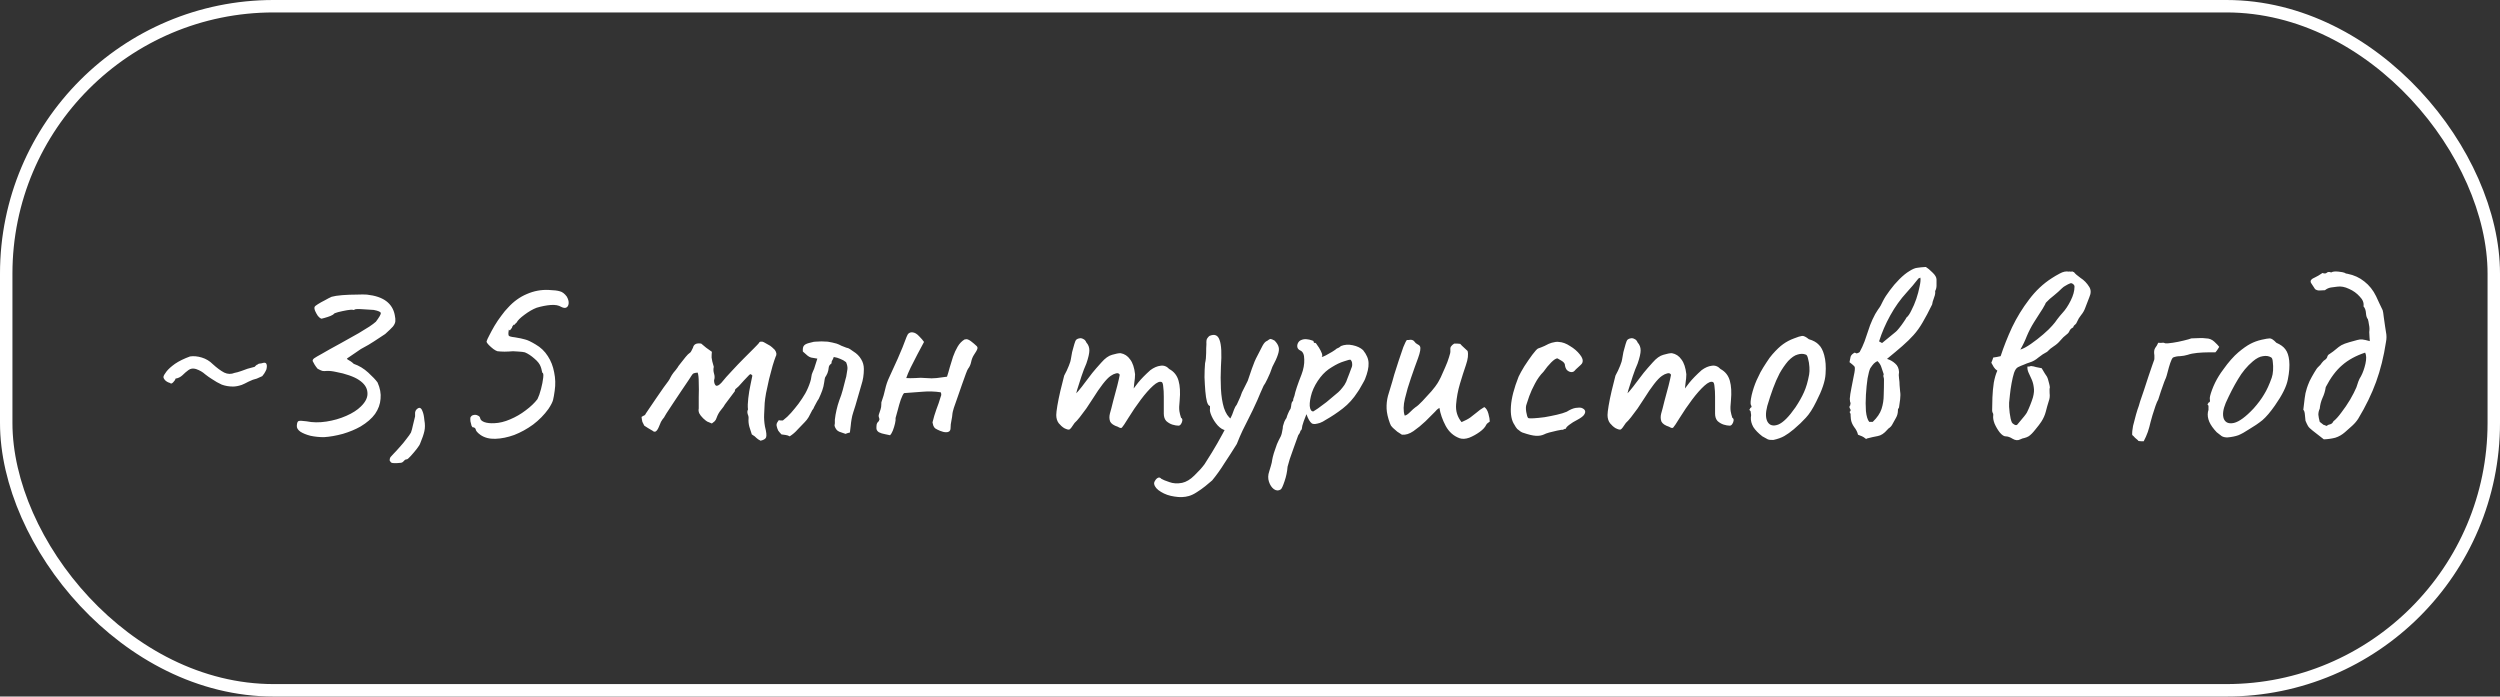 <?xml version="1.0" encoding="UTF-8"?> <svg xmlns="http://www.w3.org/2000/svg" width="402" height="112" viewBox="0 0 402 112" fill="none"><rect x="0" y="0" width="402" height="112" fill="#333333" stroke="none"/><rect x="1" y="1" width="400" height="110" rx="43" stroke="white" stroke-width="2"></rect><path d="M37.464 62.156C36.819 62.156 36.217 62.053 35.66 61.848C35.132 61.613 34.589 61.305 34.032 60.924C33.739 60.748 33.386 60.499 32.976 60.176C32.594 59.824 32.111 59.545 31.524 59.34C31.055 59.193 30.644 59.252 30.292 59.516C29.969 59.751 29.646 60.029 29.324 60.352C29.001 60.645 28.634 60.821 28.224 60.88C28.195 61.056 28.062 61.261 27.828 61.496C27.622 61.701 27.461 61.731 27.344 61.584C27.021 61.496 26.757 61.349 26.552 61.144C26.346 60.909 26.259 60.719 26.288 60.572C26.317 60.396 26.479 60.117 26.772 59.736C27.065 59.355 27.52 58.944 28.136 58.504C28.781 58.064 29.588 57.668 30.556 57.316C31.142 57.228 31.773 57.287 32.448 57.492C33.123 57.697 33.709 58.049 34.208 58.548C34.883 59.164 35.498 59.619 36.056 59.912C36.613 60.176 37.17 60.191 37.728 59.956C37.962 59.927 38.329 59.824 38.828 59.648C39.356 59.472 39.678 59.355 39.796 59.296L40.94 58.988C40.998 58.929 41.072 58.856 41.16 58.768C41.248 58.68 41.35 58.621 41.468 58.592C41.497 58.504 41.703 58.445 42.084 58.416C42.495 58.269 42.744 58.299 42.832 58.504C42.92 58.68 42.934 58.915 42.876 59.208C42.876 59.325 42.817 59.487 42.7 59.692C42.612 59.897 42.436 60.161 42.172 60.484L41.292 60.88C40.881 60.968 40.441 61.129 39.972 61.364C39.532 61.599 39.165 61.775 38.872 61.892C38.344 62.068 37.874 62.156 37.464 62.156ZM52.085 70.296C51.351 70.296 50.633 70.223 49.929 70.076C49.254 69.9 48.711 69.68 48.301 69.416C47.89 69.123 47.699 68.8 47.729 68.448C47.758 67.979 47.861 67.729 48.037 67.7C48.213 67.641 48.623 67.656 49.269 67.744C50.266 67.949 51.337 67.964 52.481 67.788C53.625 67.612 54.695 67.304 55.693 66.864C56.69 66.424 57.467 65.925 58.025 65.368C58.817 64.605 59.169 63.843 59.081 63.08C59.022 62.317 58.567 61.657 57.717 61.1C57.335 60.836 56.807 60.587 56.133 60.352C55.458 60.117 54.783 59.941 54.109 59.824C53.463 59.677 52.935 59.619 52.525 59.648C52.261 59.677 52.041 59.677 51.865 59.648C51.718 59.619 51.454 59.501 51.073 59.296C50.897 59.091 50.735 58.871 50.589 58.636C50.442 58.372 50.339 58.181 50.281 58.064C50.251 57.917 50.325 57.771 50.501 57.624C50.706 57.477 51.131 57.228 51.777 56.876C52.422 56.495 53.419 55.937 54.769 55.204C56.001 54.529 56.969 53.987 57.673 53.576C58.406 53.136 58.978 52.784 59.389 52.52C59.829 52.227 60.181 51.963 60.445 51.728C60.973 51.024 61.237 50.569 61.237 50.364C61.237 50.159 60.855 49.983 60.093 49.836C59.359 49.777 58.655 49.733 57.981 49.704C57.306 49.675 56.969 49.719 56.969 49.836C56.969 49.836 56.954 49.836 56.925 49.836C56.925 49.836 56.881 49.836 56.793 49.836C56.646 49.777 56.323 49.792 55.825 49.88C55.326 49.968 54.842 50.071 54.373 50.188C53.933 50.305 53.698 50.408 53.669 50.496C53.639 50.555 53.463 50.657 53.141 50.804C52.847 50.921 52.539 51.024 52.217 51.112C51.923 51.2 51.733 51.244 51.645 51.244C51.498 51.185 51.322 51.039 51.117 50.804C50.941 50.54 50.794 50.276 50.677 50.012C50.559 49.719 50.53 49.499 50.589 49.352C50.647 49.235 50.823 49.088 51.117 48.912C51.439 48.707 51.806 48.501 52.217 48.296C52.627 48.061 52.994 47.871 53.317 47.724C53.727 47.607 54.299 47.519 55.033 47.46C55.795 47.401 56.558 47.372 57.321 47.372C58.083 47.343 58.641 47.343 58.993 47.372C60.342 47.519 61.383 47.871 62.117 48.428C62.85 48.985 63.305 49.733 63.481 50.672C63.569 51.083 63.598 51.42 63.569 51.684C63.539 51.948 63.407 52.227 63.173 52.52C62.938 52.784 62.527 53.18 61.941 53.708C61.207 54.177 60.606 54.573 60.137 54.896C59.667 55.219 58.963 55.629 58.025 56.128C57.819 56.275 57.541 56.465 57.189 56.7C56.837 56.935 56.514 57.155 56.221 57.36C55.927 57.536 55.781 57.653 55.781 57.712C55.781 57.712 55.839 57.756 55.957 57.844C56.074 57.903 56.221 57.991 56.397 58.108C56.573 58.225 56.734 58.357 56.881 58.504C57.731 58.797 58.509 59.267 59.213 59.912C59.917 60.557 60.415 61.085 60.709 61.496C61.119 62.405 61.281 63.285 61.193 64.136C61.134 64.987 60.841 65.793 60.313 66.556C59.785 67.289 59.007 67.964 57.981 68.58C57.159 69.049 56.206 69.445 55.121 69.768C54.035 70.061 53.023 70.237 52.085 70.296ZM63.489 74.476C63.196 74.476 63.005 74.447 62.917 74.388C62.858 74.359 62.77 74.241 62.653 74.036C62.653 73.831 62.697 73.655 62.785 73.508C62.903 73.361 63.064 73.185 63.269 72.98C63.562 72.687 63.9 72.32 64.281 71.88C64.662 71.469 65.014 71.044 65.337 70.604C65.689 70.164 65.939 69.812 66.085 69.548C66.203 69.225 66.305 68.844 66.393 68.404C66.51 67.964 66.628 67.48 66.745 66.952C66.745 66.717 66.745 66.512 66.745 66.336C66.775 66.131 66.848 65.969 66.965 65.852C67.171 65.647 67.347 65.559 67.493 65.588C67.669 65.617 67.816 65.793 67.933 66.116C68.08 66.439 68.183 66.923 68.241 67.568C68.359 68.213 68.359 68.8 68.241 69.328C68.124 69.856 67.904 70.501 67.581 71.264C67.522 71.469 67.332 71.777 67.009 72.188C66.686 72.599 66.364 72.98 66.041 73.332C65.719 73.684 65.513 73.86 65.425 73.86C65.308 73.86 65.205 73.889 65.117 73.948C65.029 74.036 64.927 74.139 64.809 74.256C64.692 74.373 64.516 74.432 64.281 74.432C64.076 74.461 63.812 74.476 63.489 74.476ZM77.272 69.944C76.744 69.563 76.48 69.24 76.48 68.976C76.362 68.8 76.231 68.712 76.084 68.712C75.996 68.741 75.908 68.653 75.82 68.448C75.761 68.243 75.703 68.008 75.644 67.744C75.615 67.451 75.615 67.245 75.644 67.128C75.761 66.893 75.937 66.761 76.172 66.732C76.406 66.673 76.626 66.703 76.832 66.82C77.067 66.908 77.198 67.069 77.228 67.304C77.287 67.539 77.507 67.729 77.888 67.876C78.299 68.023 78.826 68.081 79.472 68.052C80.293 68.023 81.144 67.817 82.024 67.436C82.933 67.055 83.769 66.571 84.532 65.984C85.324 65.397 85.954 64.796 86.424 64.18C86.629 63.769 86.82 63.227 86.996 62.552C87.172 61.877 87.289 61.276 87.348 60.748C87.406 60.22 87.362 59.956 87.216 59.956C87.216 59.956 87.186 59.853 87.128 59.648C87.099 59.443 87.04 59.223 86.952 58.988C86.805 58.548 86.468 58.108 85.94 57.668C85.412 57.199 84.898 56.861 84.4 56.656C84.195 56.597 83.813 56.553 83.256 56.524C82.728 56.465 82.244 56.465 81.804 56.524C81.335 56.553 80.909 56.553 80.528 56.524C80.176 56.495 80 56.48 80 56.48C79.853 56.451 79.633 56.333 79.34 56.128C79.076 55.923 78.826 55.703 78.592 55.468C78.357 55.233 78.24 55.043 78.24 54.896C78.299 54.691 78.445 54.368 78.68 53.928C78.915 53.459 79.193 52.945 79.516 52.388C79.868 51.801 80.234 51.259 80.616 50.76C80.997 50.232 81.364 49.792 81.716 49.44C82.596 48.472 83.593 47.753 84.708 47.284C85.852 46.785 87.025 46.565 88.228 46.624C89.079 46.653 89.68 46.727 90.032 46.844C90.413 46.932 90.78 47.211 91.132 47.68C91.367 48.091 91.469 48.457 91.44 48.78C91.41 49.103 91.293 49.323 91.088 49.44C90.882 49.557 90.604 49.528 90.252 49.352C89.841 49.088 89.269 48.985 88.536 49.044C87.832 49.103 87.084 49.249 86.292 49.484C85.676 49.719 85.016 50.1 84.312 50.628C83.637 51.127 83.227 51.537 83.08 51.86C82.963 51.948 82.874 52.036 82.816 52.124C82.787 52.212 82.713 52.241 82.596 52.212C82.596 52.212 82.552 52.271 82.464 52.388C82.376 52.476 82.332 52.579 82.332 52.696C82.185 52.872 82.082 53.004 82.024 53.092C81.995 53.151 81.921 53.121 81.804 53.004C81.804 53.004 81.804 53.048 81.804 53.136C81.804 53.224 81.789 53.327 81.76 53.444C81.731 53.649 81.745 53.825 81.804 53.972C81.892 54.089 82.215 54.177 82.772 54.236C83.505 54.353 84.062 54.471 84.444 54.588C84.825 54.676 85.382 54.94 86.116 55.38C86.937 55.849 87.597 56.48 88.096 57.272C88.594 58.035 88.932 58.9 89.108 59.868C89.313 60.836 89.343 61.819 89.196 62.816C89.108 63.461 89.02 63.96 88.932 64.312C88.844 64.664 88.594 65.148 88.184 65.764C87.509 66.703 86.688 67.539 85.72 68.272C84.752 68.976 83.74 69.533 82.684 69.944C81.628 70.325 80.616 70.531 79.648 70.56C78.709 70.589 77.917 70.384 77.272 69.944ZM122.301 70.868C122.007 70.721 121.787 70.575 121.641 70.428C121.494 70.252 121.245 70.061 120.893 69.856C120.775 69.445 120.643 69.035 120.497 68.624C120.379 68.184 120.335 67.759 120.365 67.348C120.394 67.113 120.35 66.864 120.233 66.6C120.145 66.307 120.159 66.057 120.277 65.852C120.218 65.383 120.233 64.781 120.321 64.048C120.409 63.285 120.526 62.567 120.673 61.892C120.819 61.188 120.922 60.689 120.981 60.396C120.893 60.279 120.805 60.205 120.717 60.176C120.658 60.147 120.57 60.191 120.453 60.308C120.159 60.601 119.881 60.895 119.617 61.188C119.353 61.481 119.074 61.789 118.781 62.112C118.663 62.229 118.531 62.347 118.385 62.464C118.238 62.552 118.165 62.699 118.165 62.904L116.581 65.016C116.463 65.251 116.243 65.559 115.921 65.94C115.627 66.292 115.393 66.717 115.217 67.216C115.158 67.421 115.055 67.597 114.909 67.744C114.762 67.861 114.615 67.979 114.469 68.096C114.087 67.949 113.838 67.847 113.721 67.788C113.603 67.729 113.383 67.553 113.061 67.26C112.767 66.967 112.562 66.703 112.445 66.468C112.327 66.204 112.298 65.94 112.357 65.676C112.357 65.236 112.357 64.62 112.357 63.828C112.386 63.007 112.386 62.229 112.357 61.496C112.357 60.733 112.298 60.205 112.181 59.912C111.858 59.941 111.638 59.985 111.521 60.044C111.403 60.103 111.257 60.279 111.081 60.572C111.11 60.543 110.978 60.748 110.685 61.188C110.421 61.599 110.054 62.141 109.585 62.816C109.145 63.461 108.705 64.121 108.265 64.796C107.825 65.441 107.458 65.999 107.165 66.468C106.901 66.908 106.783 67.113 106.813 67.084C106.607 67.319 106.431 67.568 106.285 67.832C106.167 68.096 106.05 68.375 105.933 68.668C105.786 69.02 105.625 69.255 105.449 69.372C105.273 69.46 105.111 69.431 104.965 69.284C104.73 69.137 104.481 68.991 104.217 68.844C103.982 68.697 103.777 68.565 103.601 68.448C103.483 68.243 103.381 68.037 103.293 67.832C103.234 67.597 103.19 67.333 103.161 67.04C103.395 66.893 103.557 66.805 103.645 66.776C103.733 66.717 103.806 66.615 103.865 66.468C104.51 65.5 105.067 64.679 105.537 64.004C106.006 63.3 106.402 62.728 106.725 62.288C107.047 61.848 107.297 61.511 107.473 61.276C107.649 61.012 107.751 60.836 107.781 60.748C107.927 60.455 108.103 60.176 108.309 59.912C108.543 59.648 108.763 59.369 108.969 59.076C108.998 58.988 109.145 58.783 109.409 58.46C109.673 58.108 109.951 57.756 110.245 57.404C110.538 57.052 110.743 56.847 110.861 56.788C111.007 56.7 111.11 56.583 111.169 56.436C111.257 56.26 111.345 56.084 111.433 55.908C111.491 55.644 111.623 55.453 111.829 55.336C112.034 55.219 112.342 55.189 112.753 55.248C112.987 55.453 113.251 55.673 113.545 55.908C113.838 56.113 114.146 56.333 114.469 56.568C114.439 56.861 114.425 57.169 114.425 57.492C114.454 57.815 114.571 58.313 114.777 58.988C114.689 59.34 114.703 59.707 114.821 60.088C114.938 60.469 114.938 60.821 114.821 61.144C114.821 61.525 114.909 61.804 115.085 61.98C115.29 62.127 115.598 61.98 116.009 61.54C116.478 60.953 117.035 60.323 117.681 59.648C118.326 58.944 118.957 58.284 119.573 57.668C120.218 57.023 120.761 56.48 121.201 56.04C121.67 55.571 121.949 55.277 122.037 55.16C122.095 55.013 122.198 54.94 122.345 54.94C122.521 54.911 122.682 54.94 122.829 55.028C123.327 55.292 123.665 55.483 123.841 55.6C124.017 55.717 124.266 55.937 124.589 56.26C124.882 56.671 124.926 57.037 124.721 57.36C124.603 57.653 124.442 58.137 124.237 58.812C124.061 59.457 123.87 60.176 123.665 60.968C123.489 61.76 123.327 62.508 123.181 63.212C123.063 63.887 122.99 64.415 122.961 64.796C122.931 65.383 122.902 65.999 122.873 66.644C122.843 67.26 122.887 67.905 123.005 68.58C123.239 69.489 123.298 70.076 123.181 70.34C123.093 70.575 122.799 70.751 122.301 70.868ZM126.985 70.164C126.78 70.047 126.56 69.973 126.325 69.944C126.12 69.915 125.9 69.885 125.665 69.856C125.46 69.651 125.284 69.445 125.137 69.24C125.02 69.005 124.932 68.741 124.873 68.448C124.844 68.272 124.873 68.111 124.961 67.964C125.049 67.817 125.137 67.685 125.225 67.568C125.313 67.568 125.416 67.583 125.533 67.612C125.65 67.612 125.768 67.612 125.885 67.612C126.384 67.231 126.824 66.82 127.205 66.38C127.616 65.911 128.012 65.427 128.393 64.928C128.804 64.371 129.17 63.813 129.493 63.256C129.816 62.669 130.08 62.053 130.285 61.408C130.373 61.144 130.432 60.88 130.461 60.616C130.49 60.323 130.564 60.059 130.681 59.824C130.857 59.472 130.989 59.12 131.077 58.768C131.194 58.387 131.312 58.02 131.429 57.668C130.989 57.58 130.652 57.521 130.417 57.492C130.212 57.433 130.021 57.331 129.845 57.184C129.669 57.037 129.42 56.817 129.097 56.524C129.068 56.113 129.112 55.82 129.229 55.644C129.346 55.439 129.625 55.277 130.065 55.16C130.241 55.101 130.417 55.057 130.593 55.028C130.769 54.969 130.945 54.94 131.121 54.94C131.444 54.911 131.766 54.896 132.089 54.896C132.412 54.896 132.749 54.911 133.101 54.94C133.336 54.969 133.57 55.013 133.805 55.072C134.04 55.131 134.274 55.189 134.509 55.248C134.773 55.336 135.037 55.453 135.301 55.6C135.565 55.717 135.829 55.82 136.093 55.908C136.298 55.937 136.489 56.011 136.665 56.128C136.841 56.245 137.032 56.377 137.237 56.524C137.765 56.847 138.176 57.257 138.469 57.756C138.762 58.225 138.909 58.753 138.909 59.34C138.909 60.249 138.777 61.1 138.513 61.892C138.366 62.449 138.205 63.007 138.029 63.564C137.882 64.121 137.721 64.679 137.545 65.236C137.428 65.617 137.31 65.984 137.193 66.336C137.076 66.688 136.988 67.055 136.929 67.436C136.87 67.759 136.826 68.096 136.797 68.448C136.768 68.8 136.724 69.167 136.665 69.548C136.548 69.577 136.43 69.607 136.313 69.636C136.225 69.665 136.108 69.709 135.961 69.768C135.638 69.651 135.301 69.533 134.949 69.416C134.597 69.269 134.348 68.961 134.201 68.492C134.201 68.433 134.201 68.375 134.201 68.316C134.23 68.228 134.245 68.125 134.245 68.008C134.245 67.92 134.245 67.832 134.245 67.744C134.245 67.656 134.245 67.568 134.245 67.48C134.304 66.952 134.392 66.439 134.509 65.94C134.626 65.412 134.773 64.899 134.949 64.4C135.184 63.813 135.374 63.241 135.521 62.684C135.668 62.097 135.814 61.525 135.961 60.968C136.049 60.704 136.108 60.44 136.137 60.176C136.196 59.883 136.24 59.604 136.269 59.34C136.298 59.017 136.225 58.651 136.049 58.24C135.756 58.005 135.448 57.829 135.125 57.712C134.802 57.565 134.45 57.463 134.069 57.404C134.01 57.609 133.908 57.829 133.761 58.064C133.732 58.123 133.717 58.211 133.717 58.328C133.717 58.416 133.688 58.475 133.629 58.504C133.453 58.621 133.336 58.783 133.277 58.988C133.248 59.164 133.218 59.355 133.189 59.56C133.16 59.707 133.116 59.853 133.057 60C132.998 60.147 132.925 60.293 132.837 60.44C132.72 60.557 132.646 60.719 132.617 60.924C132.588 61.1 132.558 61.291 132.529 61.496C132.47 61.936 132.368 62.361 132.221 62.772C132.074 63.183 131.884 63.637 131.649 64.136C131.502 64.341 131.37 64.561 131.253 64.796C131.136 65.001 131.018 65.221 130.901 65.456C130.872 65.573 130.813 65.691 130.725 65.808C130.637 65.896 130.564 66.013 130.505 66.16C130.358 66.453 130.197 66.761 130.021 67.084C129.845 67.377 129.64 67.641 129.405 67.876C129.024 68.257 128.642 68.653 128.261 69.064C127.909 69.475 127.484 69.841 126.985 70.164ZM143.127 69.988C142.922 69.929 142.643 69.871 142.291 69.812C141.939 69.753 141.617 69.651 141.323 69.504C141.059 69.328 140.927 69.108 140.927 68.844C140.927 68.609 140.942 68.404 140.971 68.228C141.03 68.023 141.147 67.847 141.323 67.7C141.353 67.641 141.367 67.597 141.367 67.568C141.367 67.539 141.382 67.509 141.411 67.48C141.411 67.333 141.382 67.201 141.323 67.084C141.265 66.967 141.265 66.82 141.323 66.644C141.441 66.321 141.529 66.057 141.587 65.852C141.675 65.617 141.719 65.324 141.719 64.972C141.719 64.913 141.719 64.855 141.719 64.796C141.719 64.708 141.734 64.635 141.763 64.576C141.998 63.931 142.189 63.271 142.335 62.596C142.482 61.921 142.702 61.276 142.995 60.66C143.347 59.897 143.802 58.9 144.359 57.668C144.917 56.407 145.386 55.248 145.767 54.192C145.885 53.869 146.017 53.664 146.163 53.576C146.339 53.459 146.53 53.415 146.735 53.444C147.087 53.473 147.439 53.679 147.791 54.06C148.143 54.412 148.407 54.72 148.583 54.984C148.29 55.541 147.938 56.201 147.527 56.964C147.146 57.697 146.779 58.416 146.427 59.12C146.105 59.795 145.87 60.352 145.723 60.792C146.134 60.821 146.618 60.821 147.175 60.792C147.762 60.733 148.334 60.733 148.891 60.792C149.537 60.851 150.109 60.851 150.607 60.792C151.106 60.733 151.663 60.66 152.279 60.572C152.426 60.132 152.573 59.633 152.719 59.076C152.895 58.519 153.071 57.947 153.247 57.36C153.453 56.773 153.702 56.231 153.995 55.732C154.289 55.233 154.655 54.852 155.095 54.588C155.33 54.529 155.506 54.529 155.623 54.588C155.741 54.617 155.902 54.705 156.107 54.852C156.489 55.145 156.767 55.38 156.943 55.556C157.149 55.703 157.222 55.879 157.163 56.084C157.105 56.289 156.914 56.627 156.591 57.096C156.386 57.419 156.239 57.8 156.151 58.24C156.063 58.651 155.902 59.003 155.667 59.296C155.609 59.355 155.491 59.619 155.315 60.088C155.139 60.557 154.934 61.129 154.699 61.804C154.465 62.479 154.23 63.153 153.995 63.828C153.761 64.503 153.555 65.089 153.379 65.588C153.233 66.087 153.159 66.38 153.159 66.468C153.13 66.849 153.071 67.245 152.983 67.656C152.895 68.037 152.851 68.433 152.851 68.844C152.851 69.079 152.778 69.255 152.631 69.372C152.514 69.46 152.353 69.504 152.147 69.504C151.854 69.504 151.531 69.431 151.179 69.284C150.827 69.137 150.563 69.005 150.387 68.888C150.27 68.8 150.167 68.653 150.079 68.448C150.021 68.243 149.977 68.067 149.947 67.92C150.123 67.187 150.329 66.497 150.563 65.852C150.827 65.177 151.062 64.488 151.267 63.784C151.326 63.667 151.355 63.549 151.355 63.432C151.355 63.315 151.326 63.197 151.267 63.08C150.299 62.933 149.317 62.904 148.319 62.992C147.322 63.08 146.339 63.153 145.371 63.212C145.225 63.359 145.049 63.711 144.843 64.268C144.667 64.796 144.506 65.353 144.359 65.94C144.213 66.497 144.095 66.923 144.007 67.216C144.037 67.421 144.007 67.715 143.919 68.096C143.831 68.477 143.714 68.859 143.567 69.24C143.421 69.592 143.274 69.841 143.127 69.988ZM171.122 68.844C170.8 68.639 170.506 68.375 170.242 68.052C169.978 67.7 169.846 67.26 169.846 66.732C169.846 66.439 169.905 65.94 170.022 65.236C170.14 64.532 170.301 63.74 170.506 62.86C170.712 61.98 170.917 61.159 171.122 60.396C171.416 59.868 171.665 59.34 171.87 58.812C172.076 58.284 172.178 57.961 172.178 57.844C172.237 57.492 172.31 57.081 172.398 56.612C172.516 56.143 172.633 55.717 172.75 55.336C172.868 54.955 172.956 54.735 173.014 54.676C173.161 54.529 173.337 54.441 173.542 54.412C173.748 54.353 173.953 54.383 174.158 54.5C174.393 54.588 174.569 54.779 174.686 55.072C175.009 55.424 175.17 55.849 175.17 56.348C175.17 56.817 175.009 57.521 174.686 58.46C174.422 59.047 174.158 59.736 173.894 60.528C173.63 61.32 173.396 62.053 173.19 62.728C173.014 63.373 172.912 63.813 172.882 64.048L172.002 64.312C172.501 63.843 172.97 63.359 173.41 62.86C173.85 62.332 174.173 61.921 174.378 61.628C174.877 60.953 175.302 60.396 175.654 59.956C176.036 59.487 176.52 58.929 177.106 58.284C177.693 57.609 178.265 57.199 178.822 57.052C179.409 56.876 179.864 56.788 180.186 56.788C180.832 56.905 181.345 57.243 181.726 57.8C182.137 58.328 182.401 59.12 182.518 60.176C182.518 60.587 182.474 61.071 182.386 61.628C182.328 62.185 182.298 62.464 182.298 62.464C182.298 62.464 182.533 62.156 183.002 61.54C183.501 60.924 184.161 60.249 184.982 59.516C185.54 59.105 186.082 58.871 186.61 58.812C187.138 58.724 187.608 58.9 188.018 59.34C188.781 59.751 189.28 60.381 189.514 61.232C189.749 62.053 189.808 63.109 189.69 64.4C189.602 65.163 189.588 65.735 189.646 66.116C189.705 66.468 189.793 66.82 189.91 67.172C190.145 67.289 190.189 67.539 190.042 67.92C189.896 68.272 189.72 68.448 189.514 68.448C189.221 68.448 188.884 68.389 188.502 68.272C188.15 68.155 187.828 67.964 187.534 67.7C187.27 67.407 187.138 67.011 187.138 66.512V63.784C187.138 63.139 187.109 62.611 187.05 62.2C187.021 61.789 186.948 61.54 186.83 61.452C186.508 61.276 186.038 61.467 185.422 62.024C184.806 62.581 184.146 63.329 183.442 64.268C182.738 65.207 182.078 66.175 181.462 67.172C180.905 68.081 180.553 68.609 180.406 68.756C180.289 68.873 180.069 68.829 179.746 68.624C179.101 68.419 178.69 68.14 178.514 67.788C178.368 67.407 178.353 66.981 178.47 66.512C178.617 66.013 178.793 65.339 178.998 64.488C179.233 63.637 179.453 62.816 179.658 62.024C179.864 61.203 179.996 60.616 180.054 60.264C179.937 60.029 179.732 59.956 179.438 60.044C179.174 60.103 178.896 60.235 178.602 60.44C178.25 60.675 177.825 61.115 177.326 61.76C176.828 62.405 176.314 63.153 175.786 64.004C175.434 64.561 175.068 65.119 174.686 65.676C174.305 66.204 173.953 66.673 173.63 67.084C173.308 67.495 173.029 67.803 172.794 68.008C172.384 68.653 172.105 69.005 171.958 69.064C171.812 69.123 171.533 69.049 171.122 68.844ZM191.177 79.756C190.473 79.961 189.696 79.991 188.845 79.844C188.024 79.727 187.305 79.477 186.689 79.096C186.044 78.715 185.677 78.289 185.589 77.82C185.56 77.644 185.619 77.453 185.765 77.248C185.883 77.043 186.044 76.896 186.249 76.808C186.425 76.749 186.587 76.808 186.733 76.984C186.968 77.131 187.393 77.307 188.009 77.512C188.625 77.747 189.315 77.791 190.077 77.644C190.752 77.497 191.412 77.101 192.057 76.456C192.732 75.811 193.275 75.209 193.685 74.652C193.92 74.3 194.316 73.669 194.873 72.76C195.431 71.851 196.003 70.853 196.589 69.768C197.205 68.653 197.719 67.627 198.129 66.688C198.217 66.453 198.32 66.175 198.437 65.852C198.555 65.529 198.701 65.265 198.877 65.06C199.053 64.708 199.2 64.385 199.317 64.092C199.464 63.769 199.552 63.549 199.581 63.432C199.611 63.285 199.743 62.992 199.977 62.552C200.212 62.112 200.432 61.672 200.637 61.232C200.784 60.792 201.004 60.147 201.297 59.296C201.591 58.445 201.884 57.756 202.177 57.228C202.529 56.553 202.808 56.011 203.013 55.6C203.248 55.16 203.497 54.896 203.761 54.808C204.025 54.603 204.201 54.5 204.289 54.5C204.407 54.5 204.627 54.588 204.949 54.764C205.301 55.116 205.521 55.468 205.609 55.82C205.697 56.143 205.653 56.553 205.477 57.052C205.331 57.521 205.037 58.167 204.597 58.988C204.363 59.692 204.099 60.337 203.805 60.924C203.541 61.481 203.336 61.848 203.189 62.024C203.043 62.376 202.867 62.772 202.661 63.212C202.485 63.623 202.324 64.004 202.177 64.356C201.649 65.529 201.195 66.483 200.813 67.216C200.432 67.949 200.095 68.624 199.801 69.24C199.508 69.856 199.2 70.575 198.877 71.396C198.203 72.481 197.543 73.508 196.897 74.476C196.281 75.473 195.621 76.397 194.917 77.248C194.624 77.512 194.257 77.82 193.817 78.172C193.377 78.524 192.923 78.847 192.453 79.14C192.013 79.433 191.588 79.639 191.177 79.756ZM197.117 69.196C196.677 69.137 196.237 68.873 195.797 68.404C195.387 67.935 195.064 67.436 194.829 66.908C194.595 66.38 194.507 65.999 194.565 65.764C194.565 65.617 194.565 65.5 194.565 65.412C194.565 65.324 194.565 65.28 194.565 65.28C194.389 65.28 194.228 65.06 194.081 64.62C193.964 64.18 193.876 63.608 193.817 62.904C193.759 62.2 193.715 61.452 193.685 60.66C193.685 59.868 193.715 59.12 193.773 58.416C193.891 57.917 193.949 57.375 193.949 56.788C193.949 56.172 193.964 55.688 193.993 55.336C193.964 54.867 194.008 54.559 194.125 54.412C194.243 54.236 194.36 54.104 194.477 54.016C195.299 53.664 195.841 53.884 196.105 54.676C196.399 55.439 196.472 56.876 196.325 58.988C196.267 60.161 196.267 61.335 196.325 62.508C196.384 63.681 196.545 64.708 196.809 65.588C197.103 66.468 197.499 67.069 197.997 67.392C198.203 67.509 198.305 67.671 198.305 67.876C198.305 68.081 198.247 68.301 198.129 68.536C198.012 68.741 197.851 68.917 197.645 69.064C197.469 69.181 197.293 69.225 197.117 69.196ZM205.941 78.7C205.589 78.935 205.223 78.92 204.841 78.656C204.489 78.392 204.225 77.996 204.049 77.468C203.873 76.94 203.888 76.383 204.093 75.796C204.152 75.62 204.24 75.327 204.357 74.916C204.475 74.535 204.548 74.197 204.577 73.904C204.607 73.699 204.695 73.347 204.841 72.848C204.988 72.379 205.149 71.909 205.325 71.44C205.531 70.971 205.692 70.633 205.809 70.428C205.985 70.135 206.103 69.797 206.161 69.416C206.249 69.035 206.293 68.741 206.293 68.536C206.352 68.331 206.425 68.096 206.513 67.832C206.631 67.568 206.748 67.363 206.865 67.216C206.924 66.981 207.012 66.732 207.129 66.468C207.247 66.175 207.379 65.925 207.525 65.72C207.584 65.515 207.628 65.265 207.657 64.972C207.716 64.679 207.804 64.517 207.921 64.488C207.951 64.371 207.965 64.253 207.965 64.136C207.995 64.019 208.053 63.857 208.141 63.652C208.2 63.329 208.332 62.86 208.537 62.244C208.743 61.628 208.992 60.953 209.285 60.22C209.608 59.369 209.755 58.563 209.725 57.8C209.725 57.008 209.505 56.524 209.065 56.348C208.831 56.231 208.684 56.069 208.625 55.864C208.567 55.629 208.596 55.395 208.713 55.16C208.831 54.925 209.007 54.764 209.241 54.676C209.505 54.559 209.784 54.515 210.077 54.544C210.4 54.573 210.679 54.632 210.913 54.72C211.148 54.779 211.251 54.837 211.221 54.896C211.221 55.043 211.295 55.131 211.441 55.16C211.5 55.072 211.617 55.175 211.793 55.468C211.999 55.732 212.189 56.04 212.365 56.392C212.541 56.744 212.629 56.993 212.629 57.14C212.571 57.257 212.541 57.331 212.541 57.36C212.541 57.36 212.6 57.36 212.717 57.36C212.717 57.36 212.879 57.287 213.201 57.14C213.524 56.964 213.861 56.773 214.213 56.568C214.595 56.333 214.844 56.157 214.961 56.04C214.961 56.04 215.035 56.011 215.181 55.952C215.357 55.864 215.504 55.761 215.621 55.644C216.208 55.409 216.839 55.365 217.513 55.512C218.217 55.659 218.775 55.923 219.185 56.304C219.772 57.037 220.065 57.741 220.065 58.416C220.095 59.091 219.904 59.941 219.493 60.968C219.435 61.115 219.303 61.364 219.097 61.716C218.921 62.039 218.745 62.347 218.569 62.64C218.393 62.904 218.305 63.036 218.305 63.036C217.631 64.092 216.839 64.972 215.929 65.676C215.02 66.38 214.096 66.996 213.157 67.524C212.864 67.729 212.556 67.891 212.233 68.008C211.94 68.096 211.676 68.155 211.441 68.184C211.207 68.184 211.045 68.155 210.957 68.096C210.635 67.861 210.341 67.363 210.077 66.6C209.931 66.981 209.784 67.363 209.637 67.744C209.52 68.096 209.447 68.331 209.417 68.448C209.388 68.653 209.359 68.829 209.329 68.976C209.3 69.093 209.227 69.196 209.109 69.284C209.109 69.284 209.095 69.343 209.065 69.46C209.036 69.577 208.933 69.753 208.757 69.988C208.464 70.839 208.2 71.572 207.965 72.188C207.731 72.833 207.54 73.376 207.393 73.816C207.247 74.285 207.129 74.696 207.041 75.048C206.983 75.84 206.821 76.617 206.557 77.38C206.293 78.172 206.088 78.612 205.941 78.7ZM211.177 66.16C211.295 66.101 211.544 65.94 211.925 65.676C212.336 65.383 212.791 65.045 213.289 64.664C213.788 64.253 214.243 63.872 214.653 63.52C215.093 63.168 215.387 62.904 215.533 62.728C215.768 62.464 215.988 62.185 216.193 61.892C216.399 61.569 216.56 61.217 216.677 60.836C216.765 60.601 216.868 60.337 216.985 60.044C217.103 59.751 217.205 59.472 217.293 59.208C217.411 58.973 217.455 58.739 217.425 58.504C217.425 58.24 217.337 58.02 217.161 57.844C217.044 57.815 216.692 57.903 216.105 58.108C215.519 58.284 214.873 58.592 214.169 59.032C213.465 59.443 212.849 59.985 212.321 60.66C211.705 61.452 211.251 62.273 210.957 63.124C210.693 63.975 210.576 64.693 210.605 65.28C210.664 65.867 210.855 66.16 211.177 66.16ZM234.714 70.472C233.746 70.12 232.998 69.46 232.47 68.492C231.942 67.495 231.605 66.527 231.458 65.588C231.429 65.588 231.341 65.647 231.194 65.764C231.077 65.852 230.93 65.999 230.754 66.204C230.343 66.615 229.83 67.128 229.214 67.744C228.598 68.331 227.953 68.859 227.278 69.328C226.633 69.768 226.017 69.959 225.43 69.9C225.195 69.753 224.946 69.592 224.682 69.416C224.447 69.211 224.213 69.005 223.978 68.8C223.861 68.683 223.758 68.565 223.67 68.448C223.611 68.331 223.553 68.199 223.494 68.052C223.171 67.172 222.995 66.395 222.966 65.72C222.937 65.016 223.01 64.327 223.186 63.652C223.391 62.948 223.626 62.171 223.89 61.32C223.919 61.232 224.022 60.865 224.198 60.22C224.403 59.575 224.638 58.841 224.902 58.02C225.166 57.199 225.415 56.465 225.65 55.82C225.914 55.175 226.105 54.793 226.222 54.676C226.31 54.676 226.398 54.676 226.486 54.676C226.603 54.647 226.706 54.632 226.794 54.632C227.087 54.632 227.307 54.735 227.454 54.94C227.571 55.116 227.718 55.248 227.894 55.336C228.099 55.424 228.246 55.541 228.334 55.688C228.481 55.981 228.378 56.612 228.026 57.58C227.674 58.519 227.293 59.589 226.882 60.792C226.501 61.877 226.178 62.977 225.914 64.092C225.65 65.177 225.635 66.087 225.87 66.82C226.075 66.82 226.354 66.644 226.706 66.292C227.087 65.911 227.381 65.647 227.586 65.5C227.879 65.324 228.261 64.987 228.73 64.488C229.229 63.96 229.713 63.432 230.182 62.904C230.651 62.347 230.974 61.921 231.15 61.628C231.267 61.452 231.443 61.129 231.678 60.66C231.913 60.161 232.147 59.633 232.382 59.076C232.646 58.489 232.851 57.947 232.998 57.448C233.174 56.949 233.247 56.597 233.218 56.392C233.189 56.099 233.218 55.879 233.306 55.732C233.423 55.556 233.599 55.395 233.834 55.248C233.981 55.248 234.142 55.248 234.318 55.248C234.494 55.248 234.655 55.263 234.802 55.292C234.978 55.497 235.169 55.688 235.374 55.864C235.579 56.04 235.785 56.231 235.99 56.436C236.137 56.993 236.049 57.741 235.726 58.68C235.403 59.619 235.081 60.631 234.758 61.716C234.435 62.801 234.23 63.901 234.142 65.016C234.054 66.101 234.347 67.055 235.022 67.876C235.638 67.612 236.107 67.363 236.43 67.128C236.782 66.864 237.119 66.6 237.442 66.336C237.765 66.043 238.175 65.749 238.674 65.456C238.967 65.632 239.187 65.984 239.334 66.512C239.481 67.04 239.554 67.465 239.554 67.788C239.437 67.876 239.319 67.964 239.202 68.052C239.114 68.111 239.041 68.199 238.982 68.316C238.806 68.697 238.454 69.079 237.926 69.46C237.398 69.841 236.841 70.149 236.254 70.384C235.667 70.589 235.154 70.619 234.714 70.472ZM248.281 69.856C247.9 70.032 247.46 70.105 246.961 70.076C246.462 70.047 245.788 69.885 244.937 69.592C244.878 69.592 244.746 69.533 244.541 69.416C244.365 69.299 244.174 69.152 243.969 68.976C243.793 68.771 243.646 68.551 243.529 68.316C243.06 67.641 242.869 66.644 242.957 65.324C243.045 64.004 243.456 62.42 244.189 60.572C244.394 60.132 244.702 59.575 245.113 58.9C245.553 58.225 245.978 57.609 246.389 57.052C246.829 56.465 247.137 56.128 247.313 56.04C247.313 56.04 247.474 55.981 247.797 55.864C248.12 55.747 248.53 55.556 249.029 55.292C249.176 55.233 249.337 55.175 249.513 55.116C249.718 55.057 249.924 55.013 250.129 54.984C250.334 54.955 250.51 54.955 250.657 54.984C251.244 55.013 251.845 55.233 252.461 55.644C253.106 56.025 253.634 56.48 254.045 57.008C254.456 57.507 254.588 57.947 254.441 58.328C254.441 58.387 254.353 58.504 254.177 58.68C254.03 58.827 253.854 58.988 253.649 59.164C253.473 59.311 253.326 59.457 253.209 59.604C253.062 59.78 252.857 59.853 252.593 59.824C252.358 59.795 252.138 59.677 251.933 59.472C251.757 59.237 251.654 58.944 251.625 58.592C251.566 58.357 251.346 58.137 250.965 57.932C250.613 57.727 250.437 57.624 250.437 57.624C250.202 57.624 249.865 57.844 249.425 58.284C249.014 58.695 248.604 59.193 248.193 59.78C247.665 60.308 247.21 60.939 246.829 61.672C246.448 62.376 246.14 63.051 245.905 63.696C245.7 64.312 245.553 64.752 245.465 65.016C245.348 65.309 245.333 65.72 245.421 66.248C245.509 66.776 245.612 67.099 245.729 67.216C245.846 67.275 246.14 67.289 246.609 67.26C247.108 67.231 247.694 67.172 248.369 67.084C249.044 66.967 249.704 66.835 250.349 66.688C250.994 66.541 251.522 66.38 251.933 66.204C252.49 65.852 252.974 65.647 253.385 65.588C253.796 65.529 254.104 65.529 254.309 65.588C254.632 65.705 254.822 65.867 254.881 66.072C254.94 66.277 254.866 66.512 254.661 66.776C254.456 67.011 254.104 67.26 253.605 67.524C253.136 67.759 252.71 68.023 252.329 68.316C251.977 68.58 251.801 68.785 251.801 68.932C251.684 68.932 251.552 68.976 251.405 69.064C251.288 69.123 251.185 69.137 251.097 69.108C251.038 69.108 250.804 69.152 250.393 69.24C249.982 69.328 249.557 69.431 249.117 69.548C248.706 69.665 248.428 69.768 248.281 69.856ZM259.767 68.844C259.444 68.639 259.151 68.375 258.887 68.052C258.623 67.7 258.491 67.26 258.491 66.732C258.491 66.439 258.55 65.94 258.667 65.236C258.784 64.532 258.946 63.74 259.151 62.86C259.356 61.98 259.562 61.159 259.767 60.396C260.06 59.868 260.31 59.34 260.515 58.812C260.72 58.284 260.823 57.961 260.823 57.844C260.882 57.492 260.955 57.081 261.043 56.612C261.16 56.143 261.278 55.717 261.395 55.336C261.512 54.955 261.6 54.735 261.659 54.676C261.806 54.529 261.982 54.441 262.187 54.412C262.392 54.353 262.598 54.383 262.803 54.5C263.038 54.588 263.214 54.779 263.331 55.072C263.654 55.424 263.815 55.849 263.815 56.348C263.815 56.817 263.654 57.521 263.331 58.46C263.067 59.047 262.803 59.736 262.539 60.528C262.275 61.32 262.04 62.053 261.835 62.728C261.659 63.373 261.556 63.813 261.527 64.048L260.647 64.312C261.146 63.843 261.615 63.359 262.055 62.86C262.495 62.332 262.818 61.921 263.023 61.628C263.522 60.953 263.947 60.396 264.299 59.956C264.68 59.487 265.164 58.929 265.751 58.284C266.338 57.609 266.91 57.199 267.467 57.052C268.054 56.876 268.508 56.788 268.831 56.788C269.476 56.905 269.99 57.243 270.371 57.8C270.782 58.328 271.046 59.12 271.163 60.176C271.163 60.587 271.119 61.071 271.031 61.628C270.972 62.185 270.943 62.464 270.943 62.464C270.943 62.464 271.178 62.156 271.647 61.54C272.146 60.924 272.806 60.249 273.627 59.516C274.184 59.105 274.727 58.871 275.255 58.812C275.783 58.724 276.252 58.9 276.663 59.34C277.426 59.751 277.924 60.381 278.159 61.232C278.394 62.053 278.452 63.109 278.335 64.4C278.247 65.163 278.232 65.735 278.291 66.116C278.35 66.468 278.438 66.82 278.555 67.172C278.79 67.289 278.834 67.539 278.687 67.92C278.54 68.272 278.364 68.448 278.159 68.448C277.866 68.448 277.528 68.389 277.147 68.272C276.795 68.155 276.472 67.964 276.179 67.7C275.915 67.407 275.783 67.011 275.783 66.512V63.784C275.783 63.139 275.754 62.611 275.695 62.2C275.666 61.789 275.592 61.54 275.475 61.452C275.152 61.276 274.683 61.467 274.067 62.024C273.451 62.581 272.791 63.329 272.087 64.268C271.383 65.207 270.723 66.175 270.107 67.172C269.55 68.081 269.198 68.609 269.051 68.756C268.934 68.873 268.714 68.829 268.391 68.624C267.746 68.419 267.335 68.14 267.159 67.788C267.012 67.407 266.998 66.981 267.115 66.512C267.262 66.013 267.438 65.339 267.643 64.488C267.878 63.637 268.098 62.816 268.303 62.024C268.508 61.203 268.64 60.616 268.699 60.264C268.582 60.029 268.376 59.956 268.083 60.044C267.819 60.103 267.54 60.235 267.247 60.44C266.895 60.675 266.47 61.115 265.971 61.76C265.472 62.405 264.959 63.153 264.431 64.004C264.079 64.561 263.712 65.119 263.331 65.676C262.95 66.204 262.598 66.673 262.275 67.084C261.952 67.495 261.674 67.803 261.439 68.008C261.028 68.653 260.75 69.005 260.603 69.064C260.456 69.123 260.178 69.049 259.767 68.844ZM285.19 70.736C284.808 70.765 284.5 70.736 284.266 70.648C284.031 70.531 283.738 70.369 283.386 70.164C282.74 69.665 282.256 69.167 281.934 68.668C281.64 68.14 281.508 67.627 281.538 67.128C281.596 66.864 281.596 66.629 281.538 66.424C281.508 66.219 281.494 66.116 281.494 66.116C281.318 65.969 281.259 65.881 281.318 65.852C281.376 65.793 281.42 65.705 281.45 65.588C281.684 65.529 281.714 65.368 281.538 65.104C281.45 64.869 281.494 64.341 281.67 63.52C281.875 62.669 282.139 61.877 282.462 61.144C282.608 60.821 282.814 60.396 283.078 59.868C283.371 59.34 283.694 58.812 284.046 58.284C284.398 57.727 284.72 57.287 285.014 56.964C285.659 56.231 286.231 55.688 286.73 55.336C287.258 54.955 287.844 54.647 288.49 54.412C289.076 54.177 289.502 54.045 289.766 54.016C290.03 53.987 290.396 54.163 290.866 54.544C291.57 54.749 292.098 55.043 292.45 55.424C292.831 55.776 293.124 56.333 293.33 57.096C293.564 57.947 293.638 58.959 293.55 60.132C293.491 61.276 292.992 62.757 292.054 64.576C291.496 65.72 290.939 66.585 290.382 67.172C289.854 67.759 289.208 68.375 288.446 69.02C287.888 69.489 287.375 69.856 286.906 70.12C286.436 70.384 285.864 70.589 285.19 70.736ZM288.71 65.5C289.296 64.62 289.751 63.813 290.074 63.08C290.426 62.317 290.704 61.364 290.91 60.22C290.968 59.897 290.983 59.501 290.954 59.032C290.924 58.533 290.851 58.079 290.734 57.668C290.646 57.257 290.514 57.037 290.338 57.008C289.956 56.861 289.531 56.861 289.062 57.008C288.592 57.125 288.079 57.477 287.522 58.064C287.023 58.651 286.568 59.311 286.158 60.044C285.776 60.777 285.424 61.584 285.102 62.464C284.779 63.344 284.471 64.283 284.178 65.28C283.884 66.395 283.899 67.245 284.222 67.832C284.574 68.419 285.146 68.565 285.938 68.272C286.73 67.949 287.654 67.025 288.71 65.5ZM297.445 64.136C297.475 63.667 297.563 63.08 297.709 62.376C297.856 61.672 297.988 60.997 298.105 60.352C298.252 59.707 298.296 59.252 298.237 58.988C298.12 58.841 297.988 58.709 297.841 58.592C297.695 58.475 297.548 58.357 297.401 58.24C297.46 57.917 297.519 57.624 297.577 57.36C297.665 57.096 297.885 56.876 298.237 56.7L298.545 56.832C298.633 56.803 298.721 56.773 298.809 56.744C298.897 56.685 298.971 56.641 299.029 56.612C299.323 56.084 299.587 55.512 299.821 54.896C300.056 54.251 300.261 53.649 300.437 53.092C300.584 52.593 300.804 52.021 301.097 51.376C301.391 50.731 301.684 50.203 301.977 49.792C302.153 49.557 302.3 49.337 302.417 49.132C302.535 48.897 302.652 48.663 302.769 48.428C303.033 47.9 303.4 47.328 303.869 46.712C304.339 46.067 304.852 45.465 305.409 44.908C305.996 44.321 306.539 43.881 307.037 43.588C307.536 43.265 307.961 43.089 308.313 43.06C308.665 43.001 309.12 42.957 309.677 42.928C309.971 43.104 310.323 43.397 310.733 43.808C311.173 44.219 311.393 44.6 311.393 44.952C311.393 45.245 311.393 45.568 311.393 45.92C311.393 46.243 311.32 46.536 311.173 46.8C311.203 47.005 311.188 47.225 311.129 47.46C311.071 47.665 310.997 47.885 310.909 48.12C310.88 48.237 310.836 48.369 310.777 48.516C310.748 48.663 310.719 48.809 310.689 48.956C310.132 50.1 309.619 51.068 309.149 51.86C308.709 52.623 308.225 53.297 307.697 53.884C307.199 54.441 306.597 55.028 305.893 55.644C305.219 56.231 304.397 56.92 303.429 57.712C303.928 57.859 304.368 58.108 304.749 58.46C305.131 58.783 305.336 59.237 305.365 59.824C305.365 59.971 305.351 60.132 305.321 60.308C305.321 60.484 305.336 60.66 305.365 60.836C305.424 61.217 305.453 61.584 305.453 61.936C305.483 62.259 305.512 62.596 305.541 62.948C305.6 63.3 305.6 63.725 305.541 64.224C305.483 64.723 305.424 65.148 305.365 65.5C305.336 65.617 305.292 65.691 305.233 65.72C305.204 65.72 305.189 65.793 305.189 65.94C305.189 66.409 305.087 66.82 304.881 67.172C304.676 67.524 304.456 67.92 304.221 68.36C304.133 68.507 304.016 68.639 303.869 68.756C303.723 68.844 303.591 68.961 303.473 69.108C302.975 69.695 302.461 70.032 301.933 70.12C301.435 70.208 300.848 70.34 300.173 70.516L300.085 70.604C299.792 70.369 299.572 70.223 299.425 70.164C299.308 70.105 299.088 70.017 298.765 69.9C298.677 69.489 298.472 69.079 298.149 68.668C297.856 68.257 297.68 67.832 297.621 67.392C297.592 67.187 297.577 66.996 297.577 66.82C297.607 66.615 297.548 66.424 297.401 66.248C297.607 66.101 297.636 65.925 297.489 65.72C297.343 65.515 297.357 65.324 297.533 65.148C297.533 65.089 297.533 65.031 297.533 64.972C297.563 64.913 297.577 64.869 297.577 64.84C297.548 64.781 297.519 64.693 297.489 64.576C297.46 64.429 297.445 64.283 297.445 64.136ZM301.141 67.832C301.845 67.157 302.315 66.468 302.549 65.764C302.784 65.031 302.901 64.283 302.901 63.52C302.931 62.728 302.945 61.892 302.945 61.012C302.945 60.865 302.916 60.719 302.857 60.572C302.828 60.425 302.843 60.293 302.901 60.176C302.784 59.853 302.667 59.501 302.549 59.12C302.432 58.709 302.212 58.357 301.889 58.064C301.655 58.181 301.464 58.313 301.317 58.46C301.171 58.607 300.98 58.856 300.745 59.208C300.599 59.501 300.452 60.044 300.305 60.836C300.188 61.628 300.1 62.508 300.041 63.476C299.983 64.415 299.983 65.295 300.041 66.116C300.129 66.937 300.305 67.509 300.569 67.832H301.141ZM306.597 47.02C305.6 48.105 304.72 49.337 303.957 50.716C303.195 52.095 302.593 53.488 302.153 54.896L302.637 55.16L304.837 53.356C304.925 53.297 305.101 53.107 305.365 52.784C305.629 52.461 305.879 52.124 306.113 51.772C306.377 51.391 306.524 51.156 306.553 51.068C306.817 50.863 307.081 50.481 307.345 49.924C307.639 49.367 307.903 48.751 308.137 48.076C308.372 47.372 308.548 46.712 308.665 46.096C308.812 45.451 308.856 44.967 308.797 44.644L308.489 44.776C308.196 45.157 307.888 45.539 307.565 45.92C307.243 46.272 306.92 46.639 306.597 47.02ZM324.869 56.216C325.339 56.069 325.911 55.761 326.585 55.292C327.26 54.823 327.92 54.309 328.565 53.752C329.211 53.195 329.695 52.725 330.017 52.344C330.311 52.021 330.575 51.684 330.809 51.332C331.073 50.98 331.352 50.643 331.645 50.32C332.115 49.821 332.555 49.161 332.965 48.34C333.376 47.519 333.581 46.771 333.581 46.096C333.581 45.92 333.493 45.773 333.317 45.656C333.171 45.539 333.024 45.509 332.877 45.568C332.643 45.656 332.408 45.773 332.173 45.92C331.939 46.037 331.733 46.184 331.557 46.36C331.176 46.741 330.751 47.123 330.281 47.504C329.812 47.856 329.387 48.237 329.005 48.648C328.976 48.677 328.947 48.721 328.917 48.78C328.917 48.809 328.903 48.853 328.873 48.912C328.609 49.411 328.316 49.895 327.993 50.364C327.7 50.833 327.392 51.317 327.069 51.816C326.629 52.52 326.248 53.253 325.925 54.016C325.632 54.779 325.28 55.512 324.869 56.216ZM326.013 58.944C326.101 58.944 326.189 58.944 326.277 58.944C326.395 58.915 326.497 58.885 326.585 58.856C326.879 58.885 327.157 58.944 327.421 59.032C327.715 59.091 328.008 59.149 328.301 59.208C328.448 59.472 328.624 59.765 328.829 60.088C329.064 60.381 329.225 60.675 329.313 60.968C329.372 61.173 329.431 61.393 329.489 61.628C329.548 61.833 329.592 62.053 329.621 62.288C329.563 62.435 329.548 62.743 329.577 63.212C329.636 63.681 329.592 64.107 329.445 64.488C329.269 65.045 329.108 65.617 328.961 66.204C328.815 66.761 328.58 67.289 328.257 67.788C328.052 68.111 327.729 68.536 327.289 69.064C326.879 69.592 326.512 69.959 326.189 70.164C325.984 70.281 325.764 70.369 325.529 70.428C325.324 70.457 325.104 70.531 324.869 70.648C324.488 70.853 324.077 70.824 323.637 70.56C323.227 70.296 322.845 70.164 322.493 70.164C322.229 70.164 321.921 69.959 321.569 69.548C321.247 69.137 320.968 68.668 320.733 68.14C320.528 67.612 320.455 67.157 320.513 66.776C320.543 66.629 320.513 66.497 320.425 66.38C320.367 66.263 320.337 66.131 320.337 65.984C320.337 65.397 320.352 64.708 320.381 63.916C320.411 63.124 320.484 62.332 320.601 61.54C320.748 60.748 320.939 60.103 321.173 59.604C320.939 59.457 320.748 59.267 320.601 59.032C320.484 58.797 320.352 58.563 320.205 58.328C320.264 58.181 320.323 58.035 320.381 57.888C320.44 57.741 320.484 57.609 320.513 57.492C320.719 57.463 320.909 57.433 321.085 57.404C321.291 57.375 321.496 57.331 321.701 57.272C322.2 55.747 322.816 54.192 323.549 52.608C324.312 51.024 325.221 49.543 326.277 48.164C327.333 46.756 328.551 45.612 329.929 44.732C330.281 44.497 330.707 44.248 331.205 43.984C331.733 43.691 332.217 43.588 332.657 43.676C332.745 43.647 332.833 43.647 332.921 43.676C333.039 43.705 333.127 43.691 333.185 43.632C333.244 43.661 333.303 43.691 333.361 43.72C333.42 43.72 333.479 43.749 333.537 43.808C333.684 44.013 334.021 44.307 334.549 44.688C335.107 45.04 335.576 45.524 335.957 46.14C336.251 46.609 336.251 47.167 335.957 47.812C335.693 48.457 335.473 49.029 335.297 49.528C335.151 49.939 334.931 50.32 334.637 50.672C334.373 50.995 334.153 51.361 333.977 51.772C333.919 51.948 333.816 52.095 333.669 52.212C333.523 52.3 333.42 52.447 333.361 52.652C333.097 52.769 332.907 52.945 332.789 53.18C332.701 53.415 332.555 53.605 332.349 53.752C332.144 53.928 331.953 54.089 331.777 54.236C331.631 54.383 331.469 54.559 331.293 54.764C331 55.116 330.648 55.424 330.237 55.688C329.856 55.923 329.504 56.216 329.181 56.568C328.712 56.803 328.243 57.111 327.773 57.492C327.333 57.873 326.864 58.137 326.365 58.284C326.072 58.372 325.764 58.489 325.441 58.636C325.119 58.753 324.811 58.885 324.517 59.032C324.253 59.149 324.033 59.457 323.857 59.956C323.711 60.425 323.579 60.983 323.461 61.628C323.344 62.273 323.256 62.889 323.197 63.476C323.139 64.063 323.095 64.488 323.065 64.752C323.036 65.104 323.065 65.647 323.153 66.38C323.241 67.084 323.359 67.597 323.505 67.92C323.564 68.037 323.696 68.155 323.901 68.272C324.107 68.389 324.268 68.389 324.385 68.272C324.473 68.184 324.62 68.008 324.825 67.744C325.06 67.48 325.28 67.216 325.485 66.952C325.72 66.659 325.867 66.453 325.925 66.336C326.101 65.984 326.277 65.588 326.453 65.148C326.629 64.708 326.776 64.297 326.893 63.916C327.069 63.271 327.113 62.713 327.025 62.244C326.967 61.775 326.849 61.349 326.673 60.968C326.497 60.587 326.336 60.235 326.189 59.912C326.043 59.589 325.984 59.267 326.013 58.944ZM343.872 70.912C343.784 70.795 343.696 70.707 343.608 70.648C343.52 70.56 343.417 70.472 343.3 70.384C343.212 70.267 343.065 70.12 342.86 69.944C342.831 69.592 342.875 69.108 342.992 68.492C343.139 67.876 343.3 67.26 343.476 66.644C343.652 66.028 343.799 65.573 343.916 65.28C343.916 65.28 343.989 65.031 344.136 64.532C344.312 64.033 344.517 63.432 344.752 62.728C344.987 61.995 345.221 61.276 345.456 60.572C345.72 59.839 345.925 59.237 346.072 58.768C346.248 58.269 346.336 58.02 346.336 58.02C346.395 57.903 346.424 57.785 346.424 57.668C346.424 57.521 346.424 57.345 346.424 57.14C346.336 56.612 346.38 56.216 346.556 55.952C346.761 55.688 346.923 55.409 347.04 55.116C347.363 55.145 347.583 55.145 347.7 55.116C347.847 55.087 348.008 55.116 348.184 55.204C348.389 55.233 348.785 55.204 349.372 55.116C349.959 55.028 350.545 54.911 351.132 54.764C351.748 54.617 352.159 54.5 352.364 54.412C352.775 54.412 353.171 54.397 353.552 54.368C353.963 54.339 354.359 54.353 354.74 54.412C355.239 54.412 355.679 54.588 356.06 54.94C356.441 55.292 356.705 55.571 356.852 55.776C356.793 55.893 356.72 56.011 356.632 56.128C356.573 56.216 356.515 56.304 356.456 56.392C356.397 56.48 356.324 56.568 356.236 56.656C356.06 56.656 355.693 56.656 355.136 56.656C354.579 56.656 353.977 56.685 353.332 56.744C352.716 56.803 352.203 56.905 351.792 57.052C351.411 57.169 351 57.243 350.56 57.272C350.149 57.272 349.768 57.345 349.416 57.492C349.269 57.639 349.123 57.932 348.976 58.372C348.829 58.812 348.697 59.267 348.58 59.736C348.463 60.205 348.36 60.557 348.272 60.792C348.272 60.763 348.184 60.968 348.008 61.408C347.861 61.848 347.685 62.347 347.48 62.904C347.304 63.461 347.157 63.916 347.04 64.268C346.923 64.444 346.776 64.781 346.6 65.28C346.424 65.779 346.263 66.277 346.116 66.776C345.969 67.275 345.867 67.641 345.808 67.876C345.691 68.404 345.544 68.932 345.368 69.46C345.192 69.959 344.972 70.457 344.708 70.956C344.591 70.956 344.459 70.956 344.312 70.956C344.165 70.927 344.019 70.912 343.872 70.912ZM358.161 70.34C357.779 70.34 357.471 70.267 357.237 70.12C357.031 69.973 356.767 69.768 356.445 69.504C355.887 68.917 355.491 68.36 355.257 67.832C355.022 67.275 354.949 66.747 355.037 66.248C355.125 66.013 355.154 65.793 355.125 65.588C355.125 65.353 355.125 65.236 355.125 65.236C354.978 65.089 354.934 65.001 354.993 64.972C355.051 64.913 355.11 64.825 355.169 64.708C355.345 64.708 355.403 64.547 355.345 64.224C355.286 63.989 355.403 63.476 355.697 62.684C355.99 61.892 356.357 61.144 356.797 60.44C356.973 60.147 357.237 59.765 357.589 59.296C357.941 58.797 358.322 58.313 358.733 57.844C359.173 57.345 359.569 56.949 359.921 56.656C360.654 56.04 361.299 55.585 361.857 55.292C362.414 54.999 363.015 54.779 363.661 54.632C364.306 54.485 364.746 54.412 364.981 54.412C365.245 54.412 365.597 54.647 366.037 55.116C366.711 55.409 367.195 55.761 367.489 56.172C367.811 56.583 368.017 57.184 368.105 57.976C368.193 58.856 368.119 59.868 367.885 61.012C367.679 62.127 366.99 63.52 365.817 65.192C365.083 66.248 364.409 67.04 363.793 67.568C363.177 68.067 362.443 68.565 361.593 69.064C360.977 69.475 360.419 69.783 359.921 69.988C359.422 70.164 358.835 70.281 358.161 70.34ZM362.385 65.676C363.089 64.884 363.646 64.136 364.057 63.432C364.497 62.728 364.907 61.833 365.289 60.748C365.406 60.425 365.479 60.029 365.509 59.56C365.538 59.061 365.523 58.607 365.465 58.196C365.435 57.756 365.333 57.507 365.157 57.448C364.805 57.243 364.379 57.184 363.881 57.272C363.382 57.331 362.839 57.609 362.253 58.108C361.343 58.871 360.551 59.824 359.877 60.968C359.202 62.083 358.542 63.359 357.897 64.796C357.457 65.852 357.354 66.703 357.589 67.348C357.853 67.964 358.395 68.184 359.217 68.008C360.067 67.803 361.123 67.025 362.385 65.676ZM370.724 67.656C370.695 67.509 370.666 67.216 370.636 66.776C370.607 66.307 370.519 66.013 370.372 65.896C370.46 65.221 370.534 64.605 370.592 64.048C370.651 63.491 370.768 62.948 370.944 62.42C371.032 62.127 371.179 61.745 371.384 61.276C371.619 60.807 371.868 60.352 372.132 59.912C372.396 59.443 372.631 59.12 372.836 58.944C373.042 58.768 373.218 58.563 373.364 58.328C373.54 58.093 373.731 57.917 373.936 57.8C374.112 57.653 374.215 57.492 374.244 57.316C374.303 57.14 374.42 57.008 374.596 56.92C375.036 56.627 375.388 56.363 375.652 56.128C375.916 55.893 376.195 55.688 376.488 55.512C376.811 55.336 377.236 55.175 377.764 55.028C378.351 54.852 378.776 54.735 379.04 54.676C379.334 54.588 379.612 54.559 379.876 54.588C380.14 54.617 380.536 54.705 381.064 54.852C381.064 54.676 381.05 54.471 381.02 54.236C380.991 53.972 380.976 53.693 380.976 53.4C381.035 52.989 381.02 52.593 380.932 52.212C380.874 51.801 380.815 51.508 380.756 51.332C380.58 51.127 380.478 50.804 380.448 50.364C380.419 49.895 380.287 49.528 380.052 49.264C380.14 48.707 379.935 48.179 379.436 47.68C378.967 47.152 378.395 46.741 377.72 46.448C377.046 46.125 376.415 46.008 375.828 46.096C375.506 46.125 375.168 46.169 374.816 46.228C374.464 46.287 374.142 46.433 373.848 46.668C373.467 46.697 373.159 46.712 372.924 46.712C372.69 46.712 372.47 46.639 372.264 46.492C371.942 46.023 371.722 45.685 371.604 45.48C371.516 45.275 371.531 45.113 371.648 44.996C371.766 44.849 371.971 44.717 372.264 44.6C372.587 44.453 372.983 44.219 373.452 43.896C373.775 44.013 374.01 43.999 374.156 43.852C374.303 43.705 374.538 43.691 374.86 43.808C375.095 43.661 375.476 43.617 376.004 43.676C376.532 43.735 376.855 43.793 376.972 43.852C377.06 43.911 377.148 43.955 377.236 43.984C377.324 43.984 377.412 43.999 377.5 44.028C378.527 44.233 379.422 44.644 380.184 45.26C380.976 45.876 381.607 46.668 382.076 47.636C382.252 48.017 382.428 48.399 382.604 48.78C382.78 49.161 382.956 49.528 383.132 49.88C383.191 50.056 383.25 50.423 383.308 50.98C383.396 51.508 383.47 52.021 383.528 52.52C383.616 52.989 383.66 53.268 383.66 53.356C383.719 53.649 383.748 53.928 383.748 54.192C383.748 54.456 383.719 54.735 383.66 55.028C383.308 57.345 382.78 59.472 382.076 61.408C381.372 63.344 380.419 65.309 379.216 67.304C378.982 67.685 378.659 68.067 378.248 68.448C377.838 68.829 377.442 69.181 377.06 69.504C376.591 69.915 376.078 70.208 375.52 70.384C374.963 70.531 374.347 70.619 373.672 70.648C372.851 70.003 372.25 69.533 371.868 69.24C371.487 68.947 371.238 68.697 371.12 68.492C371.003 68.287 370.871 68.008 370.724 67.656ZM374.112 68.492C374.288 68.345 374.479 68.257 374.684 68.228C374.919 68.169 375.095 68.008 375.212 67.744C375.594 67.451 376.019 66.981 376.488 66.336C376.987 65.691 377.456 65.001 377.896 64.268C378.336 63.505 378.674 62.845 378.908 62.288C379.026 61.965 379.128 61.657 379.216 61.364C379.334 61.041 379.48 60.748 379.656 60.484C379.95 59.927 380.184 59.267 380.36 58.504C380.536 57.712 380.522 57.111 380.316 56.7C378.82 57.199 377.588 57.873 376.62 58.724C375.652 59.545 374.772 60.719 373.98 62.244C373.892 62.86 373.716 63.447 373.452 64.004C373.218 64.532 373.071 65.104 373.012 65.72C372.866 66.013 372.792 66.336 372.792 66.688C372.822 67.011 372.895 67.392 373.012 67.832C373.394 68.125 373.599 68.287 373.628 68.316C373.687 68.316 373.848 68.375 374.112 68.492Z" fill="white"></path></svg> 
